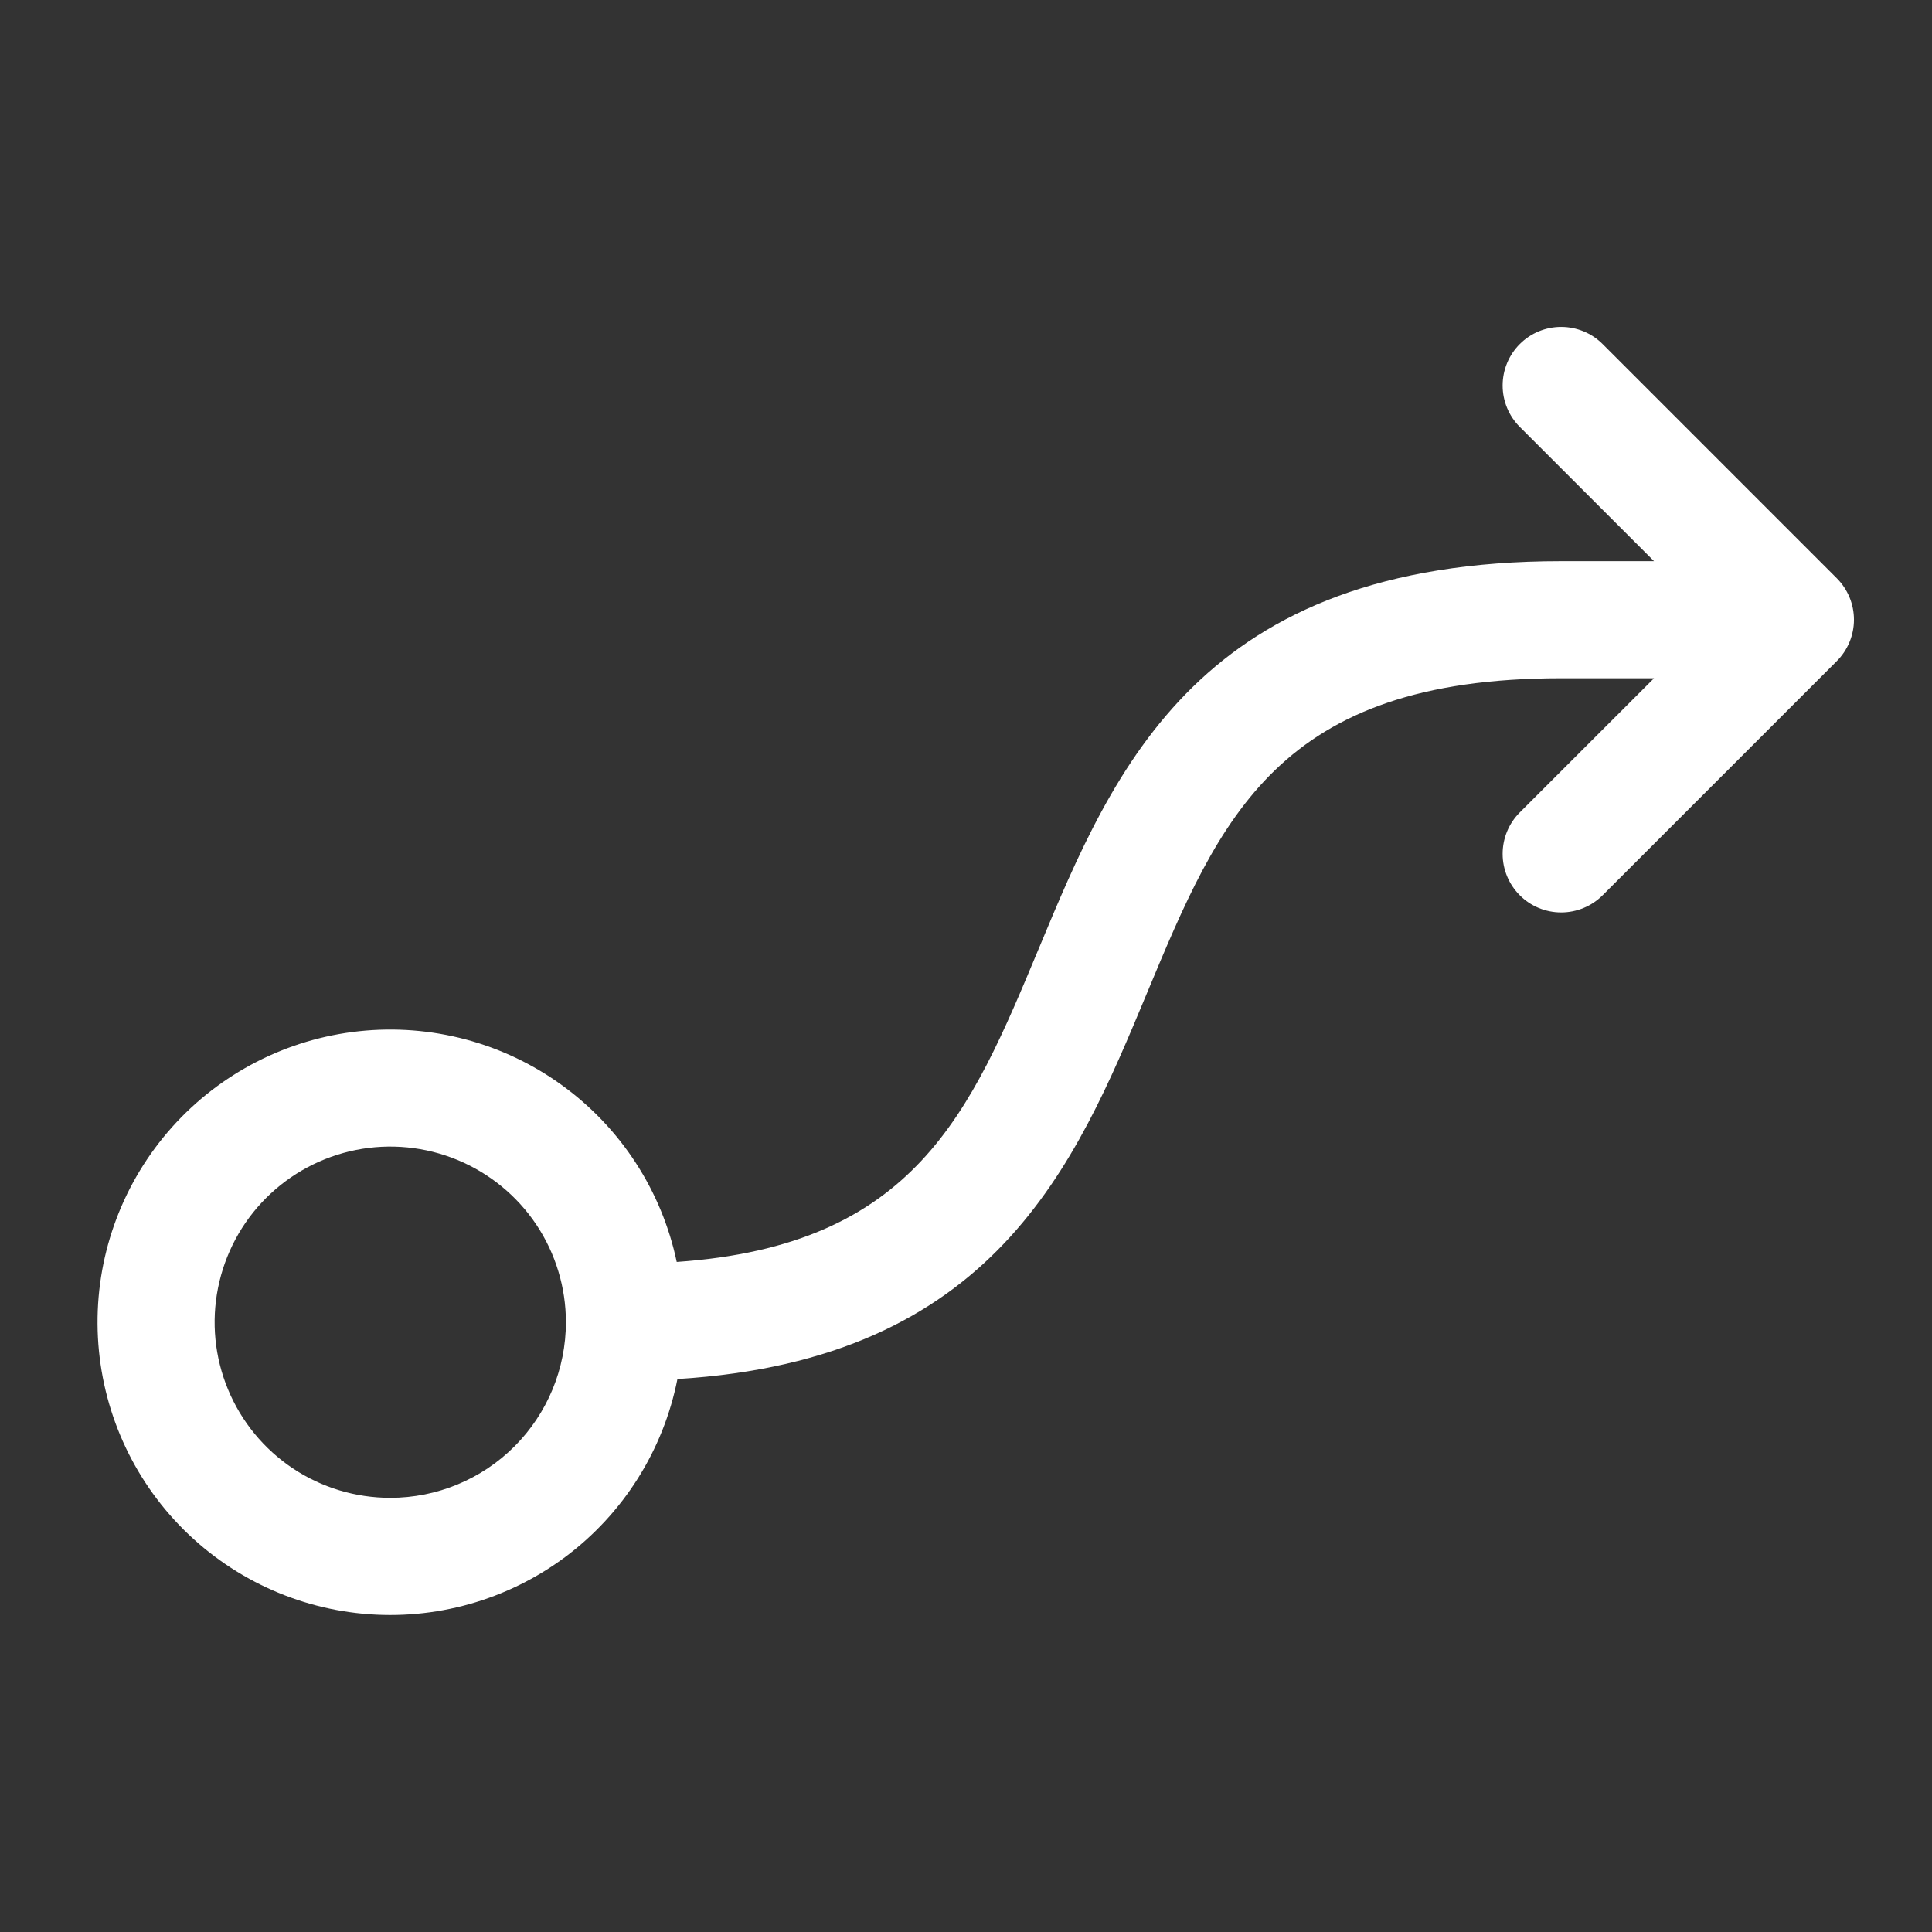 <svg width="33" height="33" viewBox="0 0 33 33" fill="none" xmlns="http://www.w3.org/2000/svg">
<rect x="0" y="0" width="33" height="33" fill="#333333" stroke="none"/>
<path d="M31.374 9.877L27.374 5.877C27.186 5.689 26.931 5.584 26.666 5.584C26.401 5.584 26.146 5.689 25.959 5.877C25.771 6.065 25.666 6.319 25.666 6.585C25.666 6.85 25.771 7.104 25.959 7.292L28.252 9.585H26.666C20.5 9.585 19.035 13.1 17.744 16.2C16.571 19.013 15.629 21.273 11.559 21.555C11.303 20.342 10.607 19.268 9.604 18.54C8.602 17.811 7.364 17.482 6.132 17.614C4.9 17.746 3.761 18.331 2.936 19.255C2.111 20.18 1.658 21.377 1.666 22.616C1.674 23.855 2.141 25.047 2.978 25.961C3.815 26.875 4.961 27.446 6.195 27.563C7.428 27.68 8.661 27.334 9.655 26.594C10.648 25.853 11.331 24.77 11.571 23.555C16.979 23.223 18.364 19.911 19.589 16.968C20.842 13.96 21.832 11.585 26.666 11.585H28.252L25.959 13.877C25.771 14.065 25.666 14.319 25.666 14.585C25.666 14.85 25.771 15.104 25.959 15.292C26.146 15.48 26.401 15.585 26.666 15.585C26.931 15.585 27.186 15.48 27.374 15.292L31.374 11.292C31.467 11.199 31.54 11.089 31.591 10.967C31.641 10.846 31.667 10.716 31.667 10.585C31.667 10.453 31.641 10.323 31.591 10.202C31.54 10.08 31.467 9.97 31.374 9.877ZM6.666 25.584C6.073 25.584 5.493 25.409 4.999 25.079C4.506 24.749 4.122 24.281 3.895 23.733C3.667 23.184 3.608 22.581 3.724 21.999C3.84 21.417 4.125 20.883 4.545 20.463C4.964 20.044 5.499 19.758 6.081 19.642C6.663 19.526 7.266 19.586 7.814 19.813C8.362 20.04 8.831 20.424 9.161 20.918C9.49 21.411 9.666 21.991 9.666 22.584C9.666 23.38 9.35 24.143 8.787 24.706C8.225 25.268 7.462 25.584 6.666 25.584Z" fill="white"/>
</svg>
